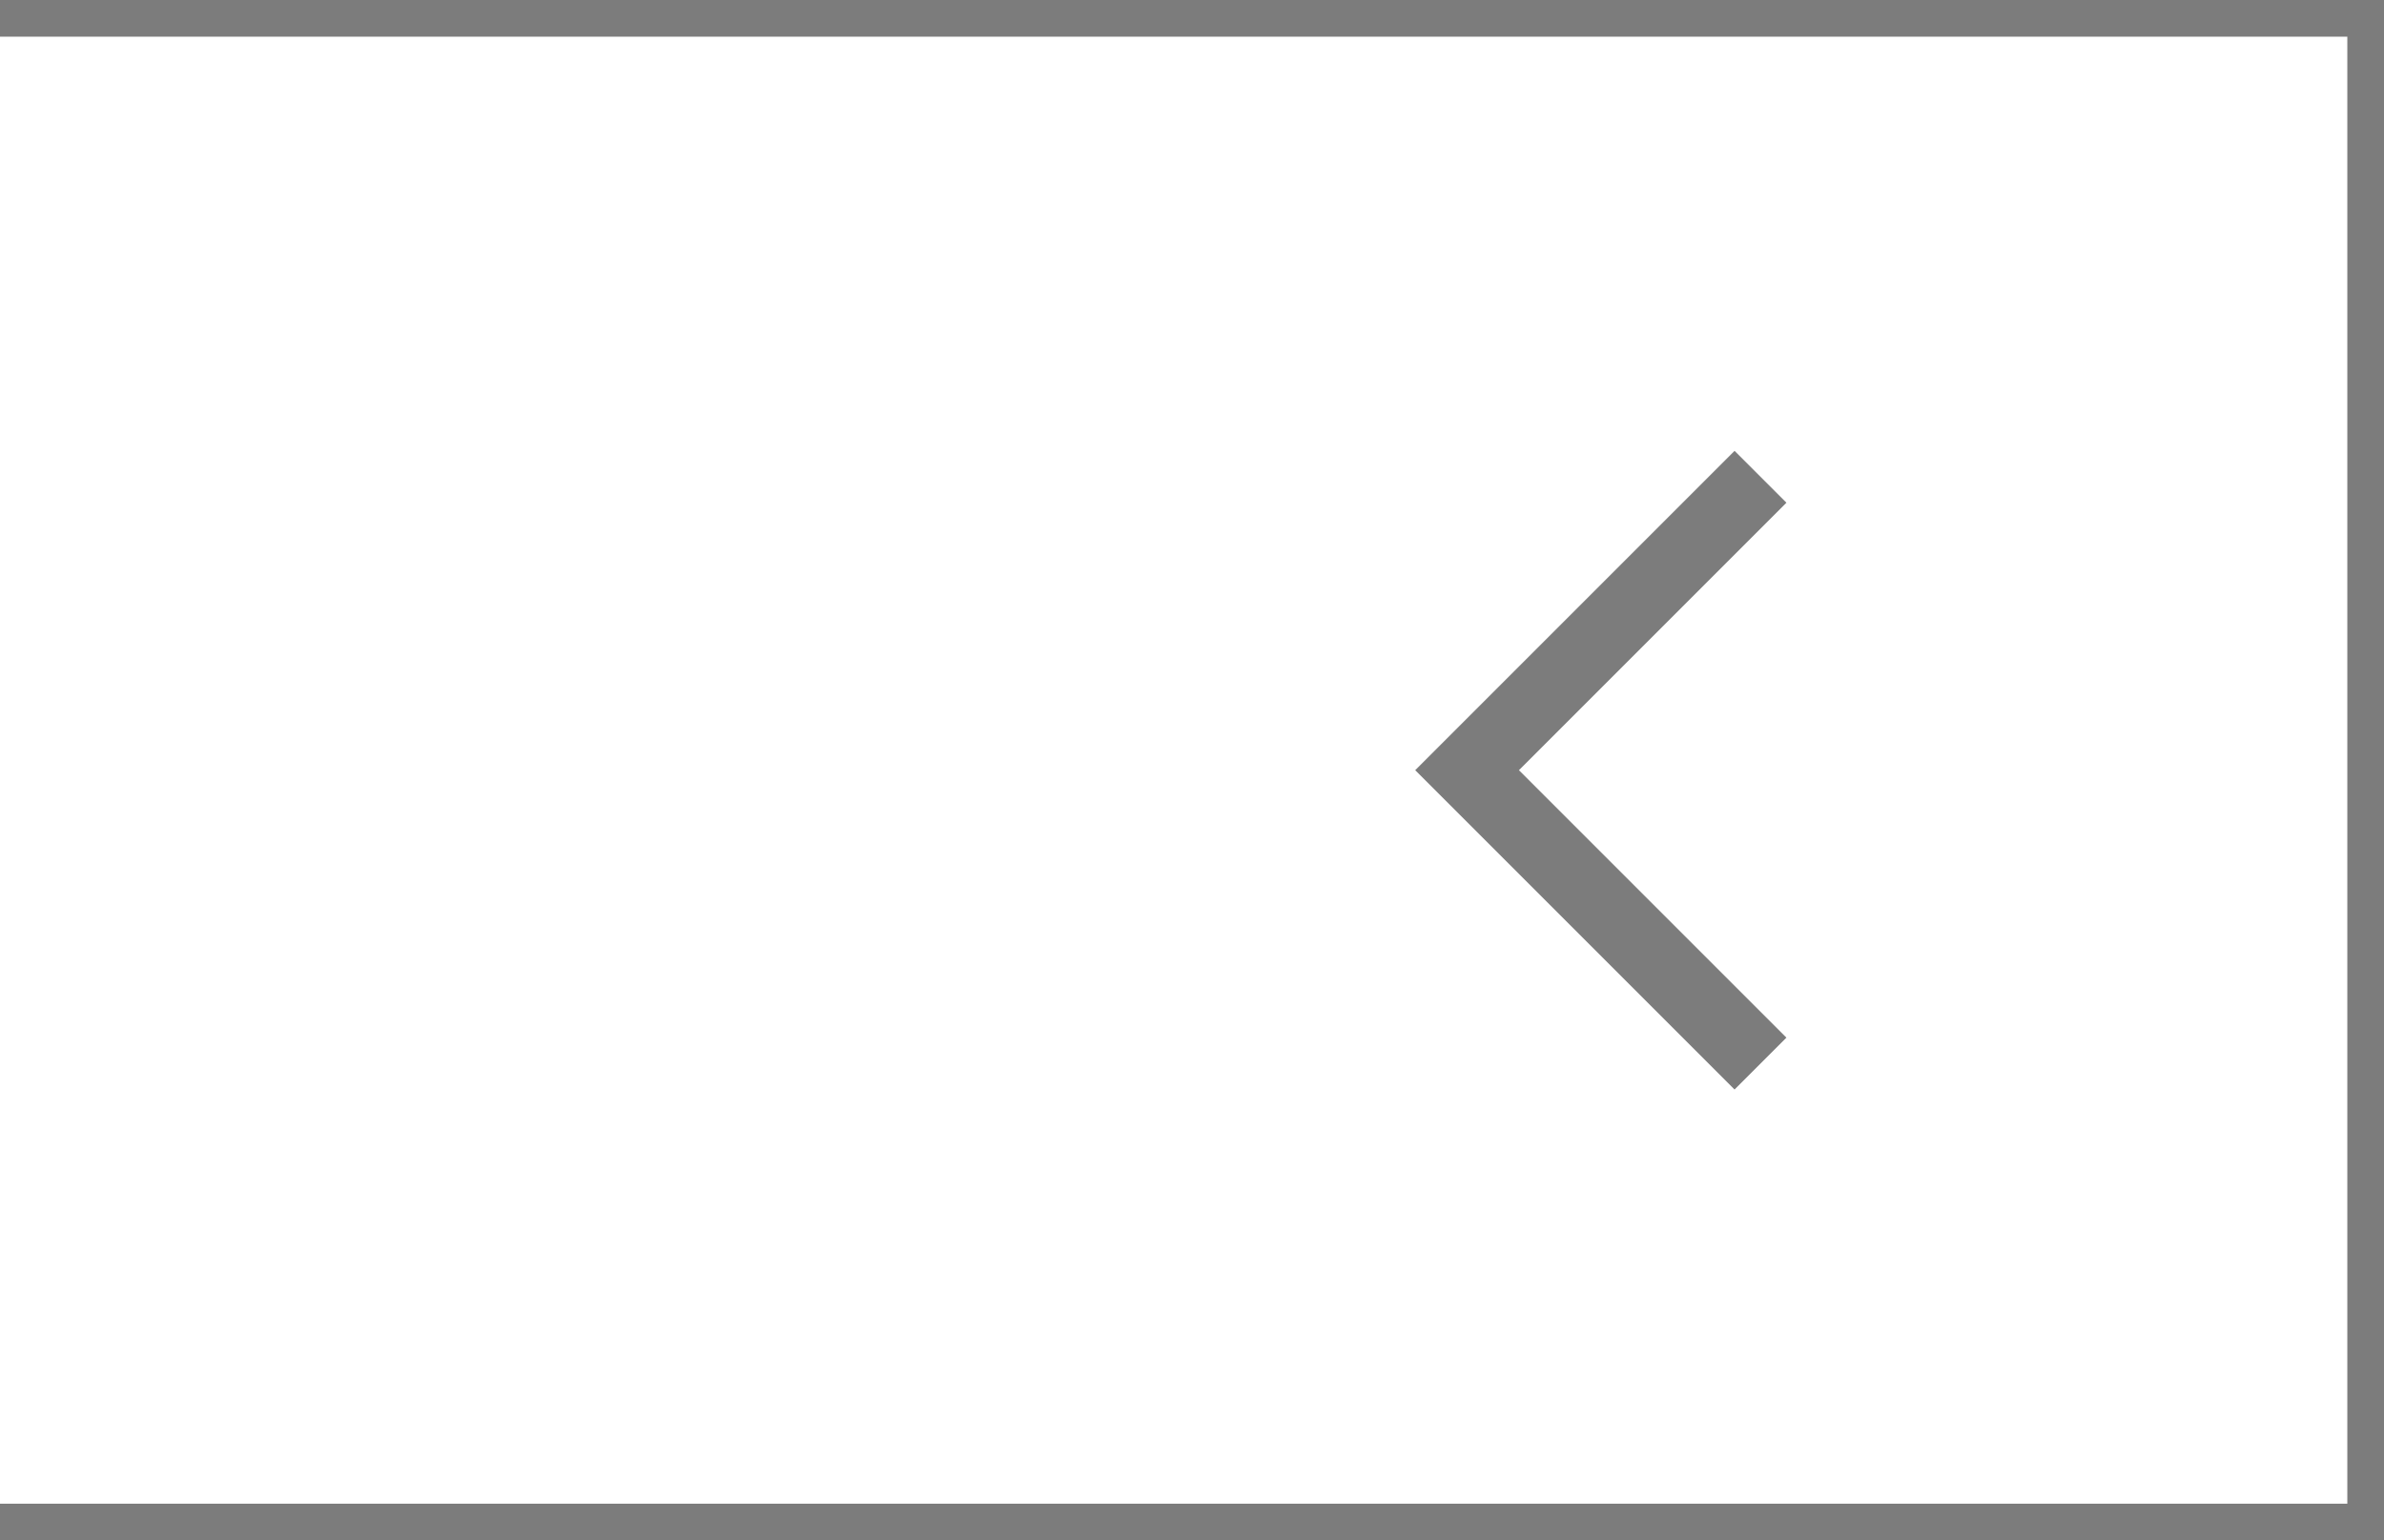 <svg width="65" height="42" viewBox="0 0 65 42" fill="none" xmlns="http://www.w3.org/2000/svg">
<path d="M48 13L40 21L48 29" stroke="#7C7C7C" stroke-width="2"/>
<rect x="-0.5" y="0.5" width="65" height="41" stroke="#7C7C7C"/>
</svg>
